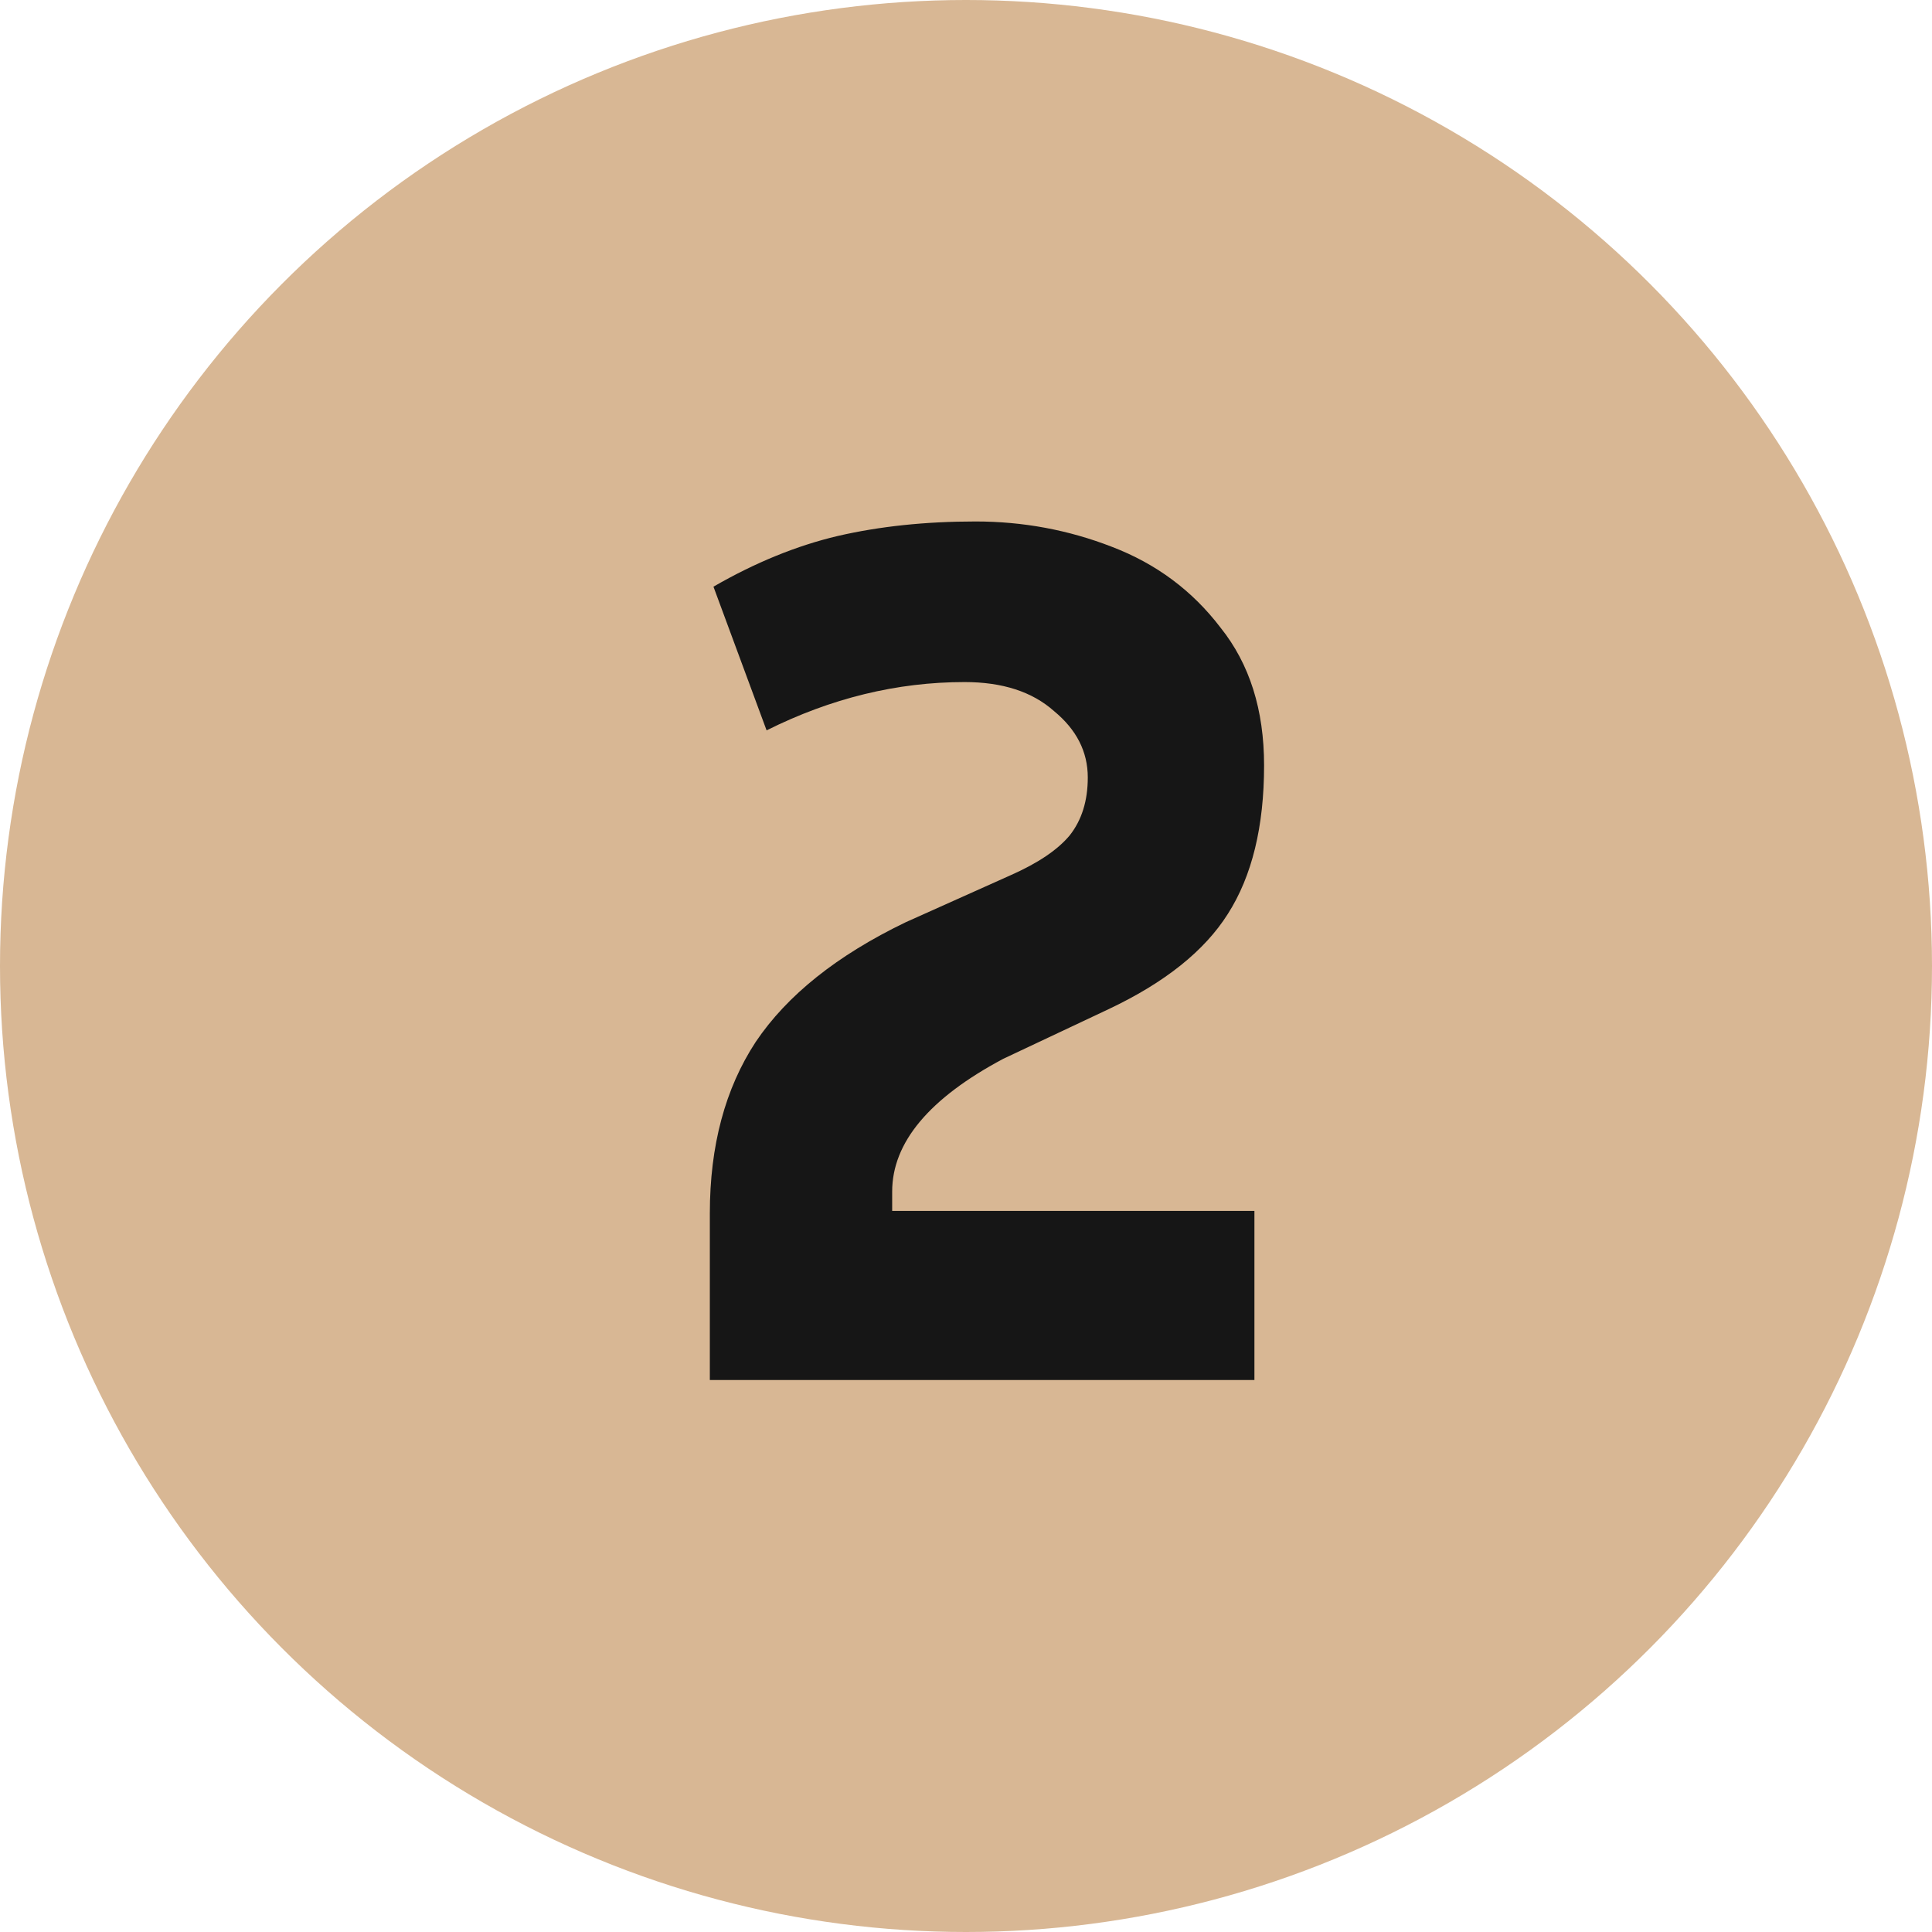 <?xml version="1.0" encoding="UTF-8"?> <svg xmlns="http://www.w3.org/2000/svg" width="56" height="56" viewBox="0 0 56 56" fill="none"><circle cx="28" cy="28" r="28" fill="#D8B794"></circle><path d="M20.575 35.17C20.575 33.21 21.018 31.553 21.905 30.2C22.815 28.847 24.262 27.692 26.245 26.735L29.29 25.37C30.083 25.02 30.655 24.635 31.005 24.215C31.355 23.772 31.53 23.212 31.53 22.535C31.53 21.788 31.203 21.147 30.55 20.61C29.92 20.05 29.057 19.77 27.96 19.77C26 19.77 24.087 20.237 22.22 21.17L20.68 17.005C21.893 16.305 23.095 15.815 24.285 15.535C25.498 15.255 26.828 15.115 28.275 15.115C29.652 15.115 30.97 15.36 32.23 15.85C33.513 16.34 34.563 17.122 35.38 18.195C36.22 19.245 36.64 20.575 36.64 22.185C36.64 23.958 36.29 25.393 35.59 26.49C34.913 27.563 33.758 28.485 32.125 29.255L29.08 30.69C26.933 31.833 25.86 33.117 25.86 34.54V35.1H36.36V40H20.575V35.17Z" fill="#161616"></path></svg> 